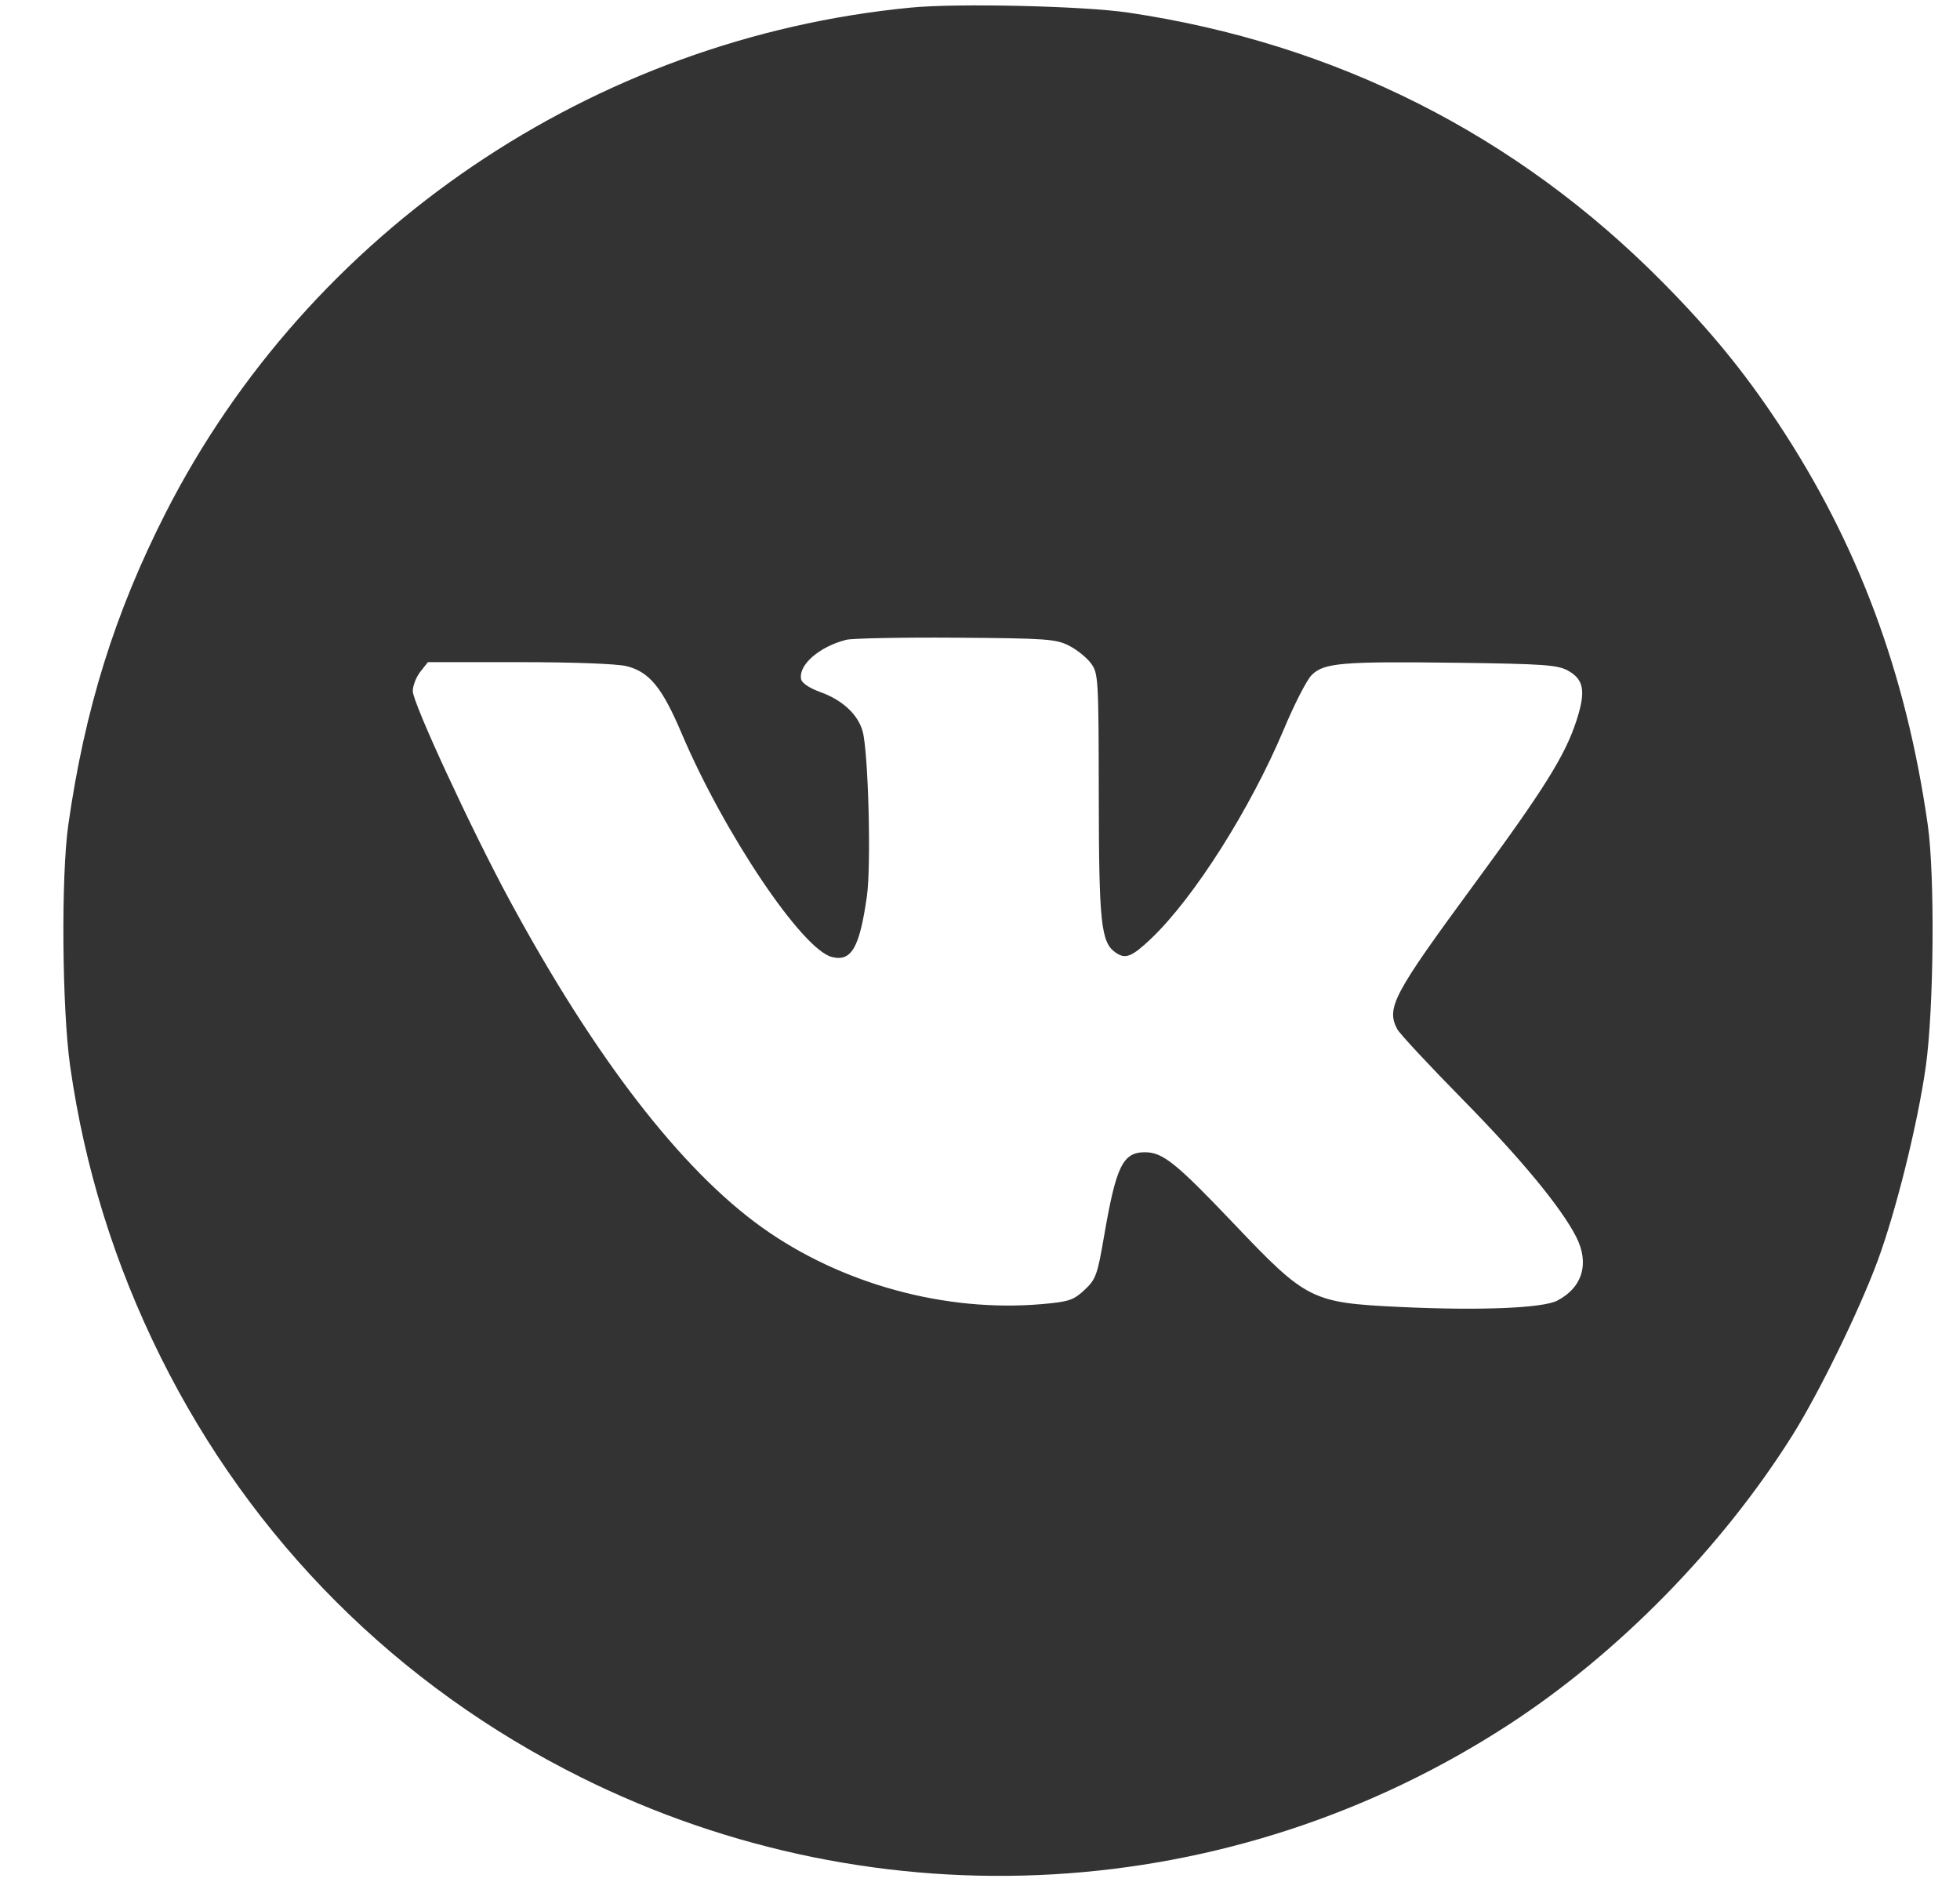<svg width="25" height="24" viewBox="0 0 25 24" fill="none" xmlns="http://www.w3.org/2000/svg">
<path fill-rule="evenodd" clip-rule="evenodd" d="M11.616 0.097C7.565 0.488 3.946 2.942 2.112 6.542C1.464 7.816 1.081 9.043 0.871 10.52C0.778 11.175 0.791 12.868 0.895 13.598C1.08 14.895 1.462 16.123 2.048 17.303C3.211 19.644 5.068 21.501 7.414 22.667C11.218 24.558 15.713 24.298 19.261 21.982C20.649 21.076 21.963 19.734 22.861 18.306C23.202 17.763 23.717 16.709 23.951 16.074C24.187 15.434 24.462 14.323 24.564 13.598C24.667 12.864 24.681 11.166 24.589 10.52C24.313 8.583 23.699 6.934 22.679 5.394C22.245 4.739 21.812 4.21 21.208 3.6C19.347 1.718 17.033 0.551 14.386 0.16C13.815 0.076 12.211 0.039 11.616 0.097ZM13.636 8.234C13.737 8.286 13.863 8.387 13.916 8.46C14.009 8.586 14.013 8.651 14.015 10.139C14.017 11.774 14.043 12.017 14.229 12.147C14.355 12.235 14.435 12.204 14.681 11.971C15.23 11.449 15.948 10.317 16.377 9.297C16.51 8.979 16.669 8.669 16.731 8.608C16.886 8.453 17.114 8.433 18.586 8.452C19.68 8.466 19.864 8.479 19.996 8.55C20.203 8.663 20.23 8.812 20.109 9.186C19.965 9.633 19.695 10.064 18.799 11.282C17.771 12.681 17.68 12.851 17.821 13.123C17.85 13.179 18.225 13.582 18.654 14.018C19.4 14.777 19.912 15.396 20.105 15.774C20.277 16.111 20.184 16.42 19.863 16.586C19.676 16.683 18.874 16.715 17.858 16.667C16.728 16.613 16.668 16.583 15.735 15.602C15.001 14.831 14.832 14.694 14.604 14.694C14.321 14.694 14.236 14.87 14.082 15.767C13.997 16.263 13.977 16.315 13.833 16.45C13.693 16.58 13.634 16.6 13.296 16.63C12.063 16.739 10.73 16.375 9.72 15.653C8.688 14.915 7.589 13.492 6.501 11.482C6.015 10.584 5.265 8.965 5.265 8.813C5.265 8.745 5.308 8.635 5.361 8.567L5.458 8.444H6.624C7.312 8.444 7.872 8.465 7.992 8.495C8.283 8.568 8.446 8.767 8.695 9.354C9.237 10.629 10.232 12.109 10.611 12.204C10.86 12.267 10.964 12.086 11.057 11.432C11.114 11.037 11.076 9.593 11.003 9.326C10.943 9.11 10.744 8.926 10.462 8.825C10.324 8.775 10.228 8.711 10.218 8.661C10.183 8.479 10.448 8.248 10.793 8.159C10.87 8.14 11.5 8.127 12.193 8.132C13.35 8.14 13.468 8.149 13.636 8.234Z" fill="#333333"/>
</svg>
